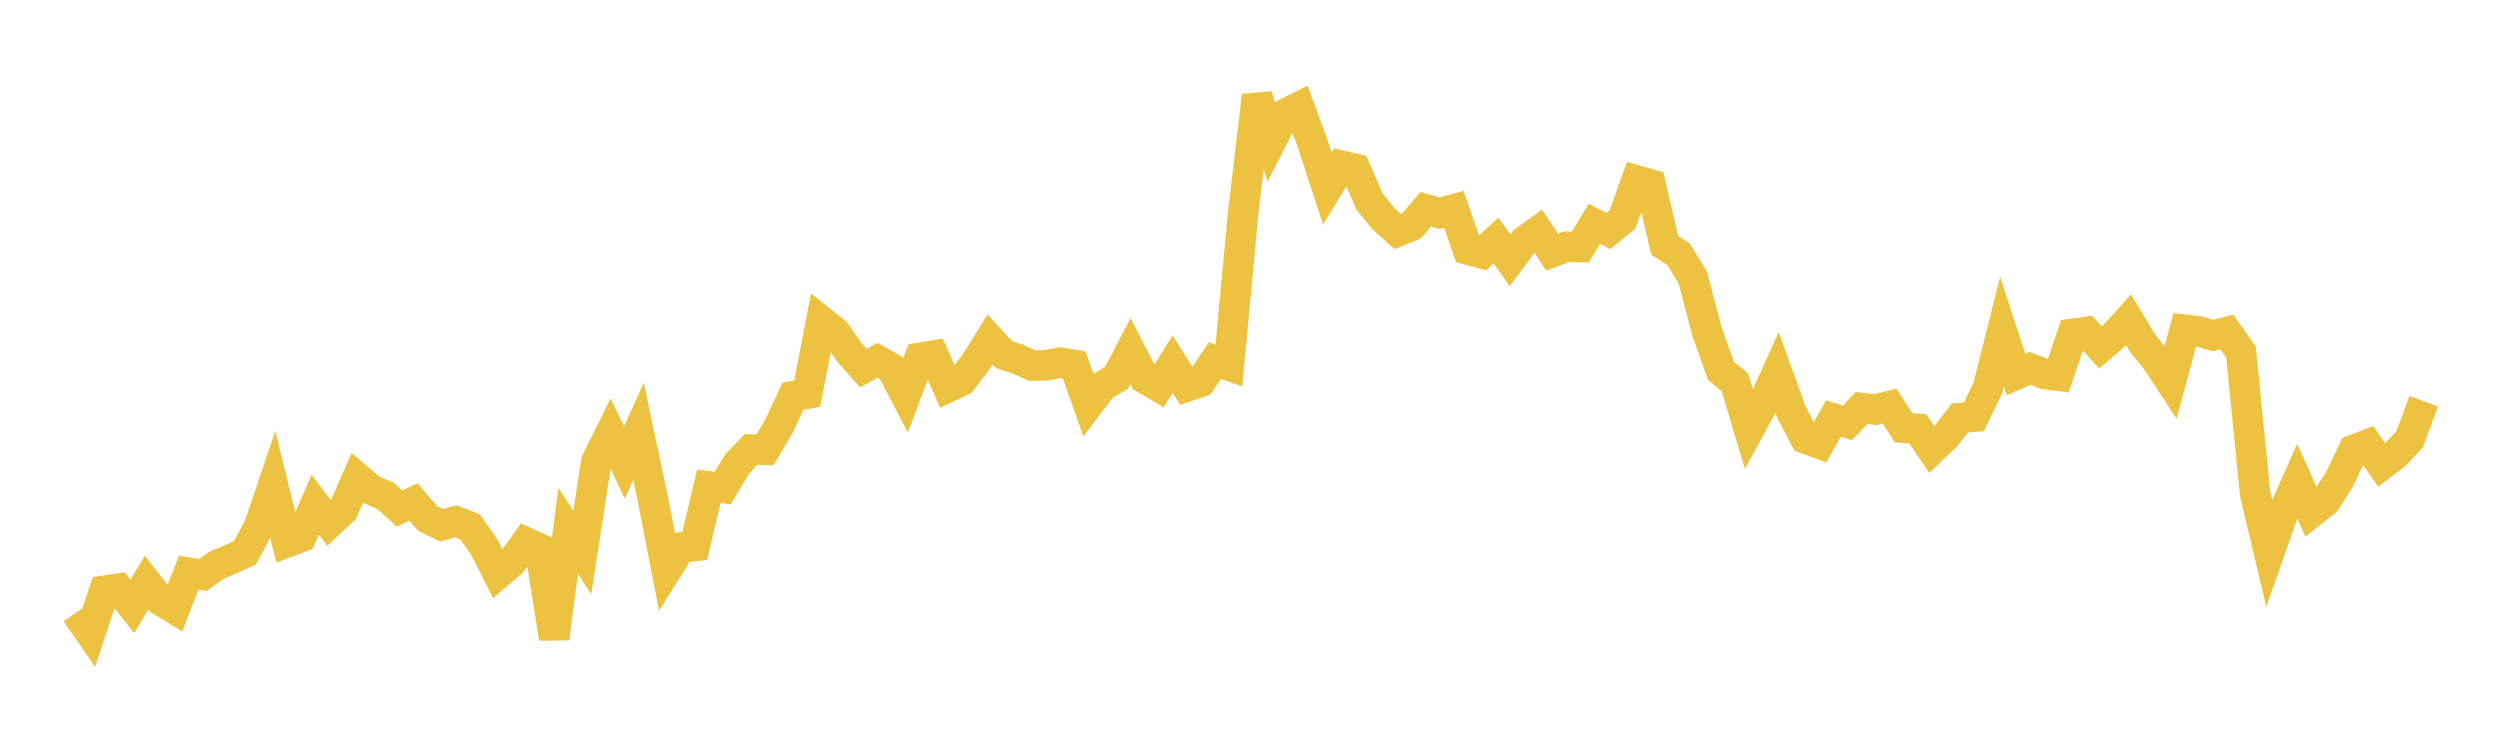 <svg width="164" height="48" xmlns="http://www.w3.org/2000/svg" xmlns:xlink="http://www.w3.org/1999/xlink"><path fill="none" stroke="rgb(237,194,64)" stroke-width="2" d="M5,40.185L5.922,41.527L6.844,38.752L7.766,38.617L8.689,39.778L9.611,38.215L10.533,39.389L11.455,39.952L12.377,37.569L13.299,37.72L14.222,37.068L15.144,36.681L16.066,36.263L16.988,34.567L17.91,31.84L18.832,35.575L19.754,35.23L20.677,33.105L21.599,34.321L22.521,33.444L23.443,31.343L24.365,32.132L25.287,32.521L26.21,33.36L27.132,32.926L28.054,34.017L28.976,34.459L29.898,34.196L30.82,34.549L31.743,35.841L32.665,37.652L33.587,36.861L34.509,35.585L35.431,36.003L36.353,41.878L37.275,34.826L38.198,36.242L39.12,30.267L40.042,28.415L40.964,30.34L41.886,28.3L42.808,32.642L43.731,37.389L44.653,35.913L45.575,35.815L46.497,31.905L47.419,32.012L48.341,30.458L49.263,29.482L50.186,29.506L51.108,27.939L52.03,25.989L52.952,25.827L53.874,21.06L54.796,21.789L55.719,23.126L56.641,24.15L57.563,23.635L58.485,24.162L59.407,25.929L60.329,23.478L61.251,23.323L62.174,25.41L63.096,24.972L64.018,23.752L64.94,22.27L65.862,23.263L66.784,23.558L67.707,23.986L68.629,23.965L69.551,23.786L70.473,23.945L71.395,26.55L72.317,25.328L73.24,24.792L74.162,23.034L75.084,24.818L76.006,25.366L76.928,23.887L77.85,25.361L78.772,25.048L79.695,23.656L80.617,23.982L81.539,14.109L82.461,6.273L83.383,9.273L84.305,7.477L85.228,7.014L86.15,9.533L87.072,12.37L87.994,10.869L88.916,11.079L89.838,13.219L90.76,14.346L91.683,15.181L92.605,14.814L93.527,13.731L94.449,13.985L95.371,13.732L96.293,16.38L97.216,16.627L98.138,15.775L99.06,17.072L99.982,15.832L100.904,15.168L101.826,16.539L102.749,16.187L103.671,16.21L104.593,14.684L105.515,15.157L106.437,14.398L107.359,11.837L108.281,12.102L109.204,16.084L110.126,16.698L111.048,18.204L111.97,21.722L112.892,24.324L113.814,25.078L114.737,28.175L115.659,26.479L116.581,24.438L117.503,27.008L118.425,28.766L119.347,29.105L120.269,27.456L121.192,27.739L122.114,26.767L123.036,26.872L123.958,26.636L124.88,28.062L125.802,28.128L126.725,29.484L127.647,28.606L128.569,27.421L129.491,27.34L130.413,25.432L131.335,21.757L132.257,24.574L133.18,24.168L134.102,24.53L135.024,24.65L135.946,21.906L136.868,21.774L137.79,22.785L138.713,21.999L139.635,20.981L140.557,22.509L141.479,23.66L142.401,25.061L143.323,21.628L144.246,21.739L145.168,22.009L146.09,21.78L147.012,23.101L147.934,32.384L148.856,36.262L149.778,33.635L150.701,31.563L151.623,33.628L152.545,32.895L153.467,31.447L154.389,29.513L155.311,29.163L156.234,30.501L157.156,29.797L158.078,28.81L159,26.317"></path></svg>
